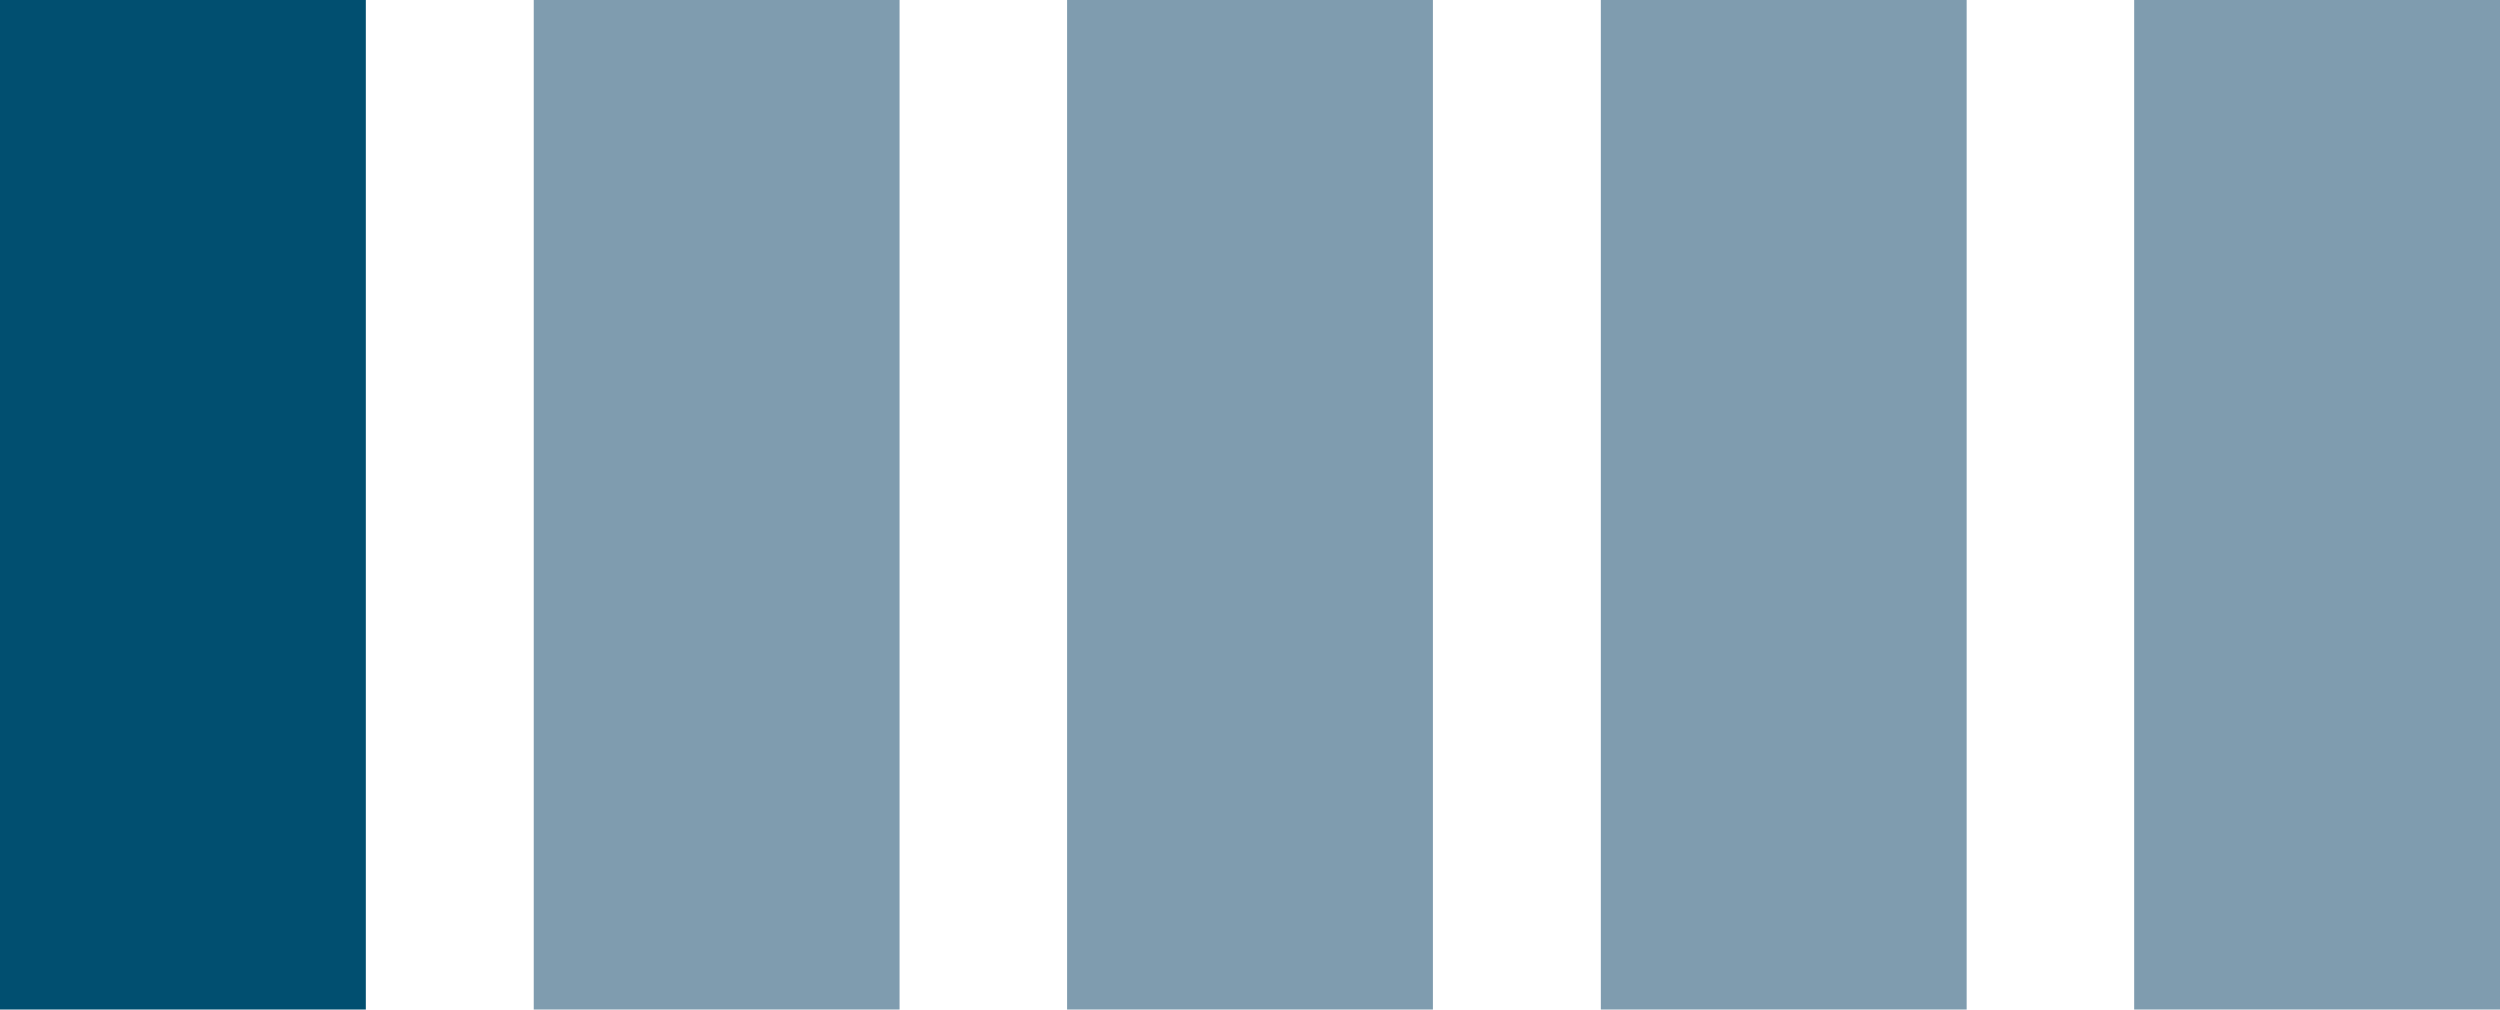 <svg id="Layer_1" data-name="Layer 1" xmlns="http://www.w3.org/2000/svg" viewBox="0 0 62.53 25.25"><defs><style>.cls-1{fill:#014f70;}.cls-2{fill:#7f9caf;}</style></defs><rect class="cls-1" width="9.15" height="25.25"/><rect class="cls-2" x="13.35" width="9.15" height="25.25"/><rect class="cls-2" x="26.69" width="9.15" height="25.25"/><rect class="cls-2" x="40.04" width="9.15" height="25.25"/><rect class="cls-2" x="53.38" width="9.15" height="25.25"/></svg>